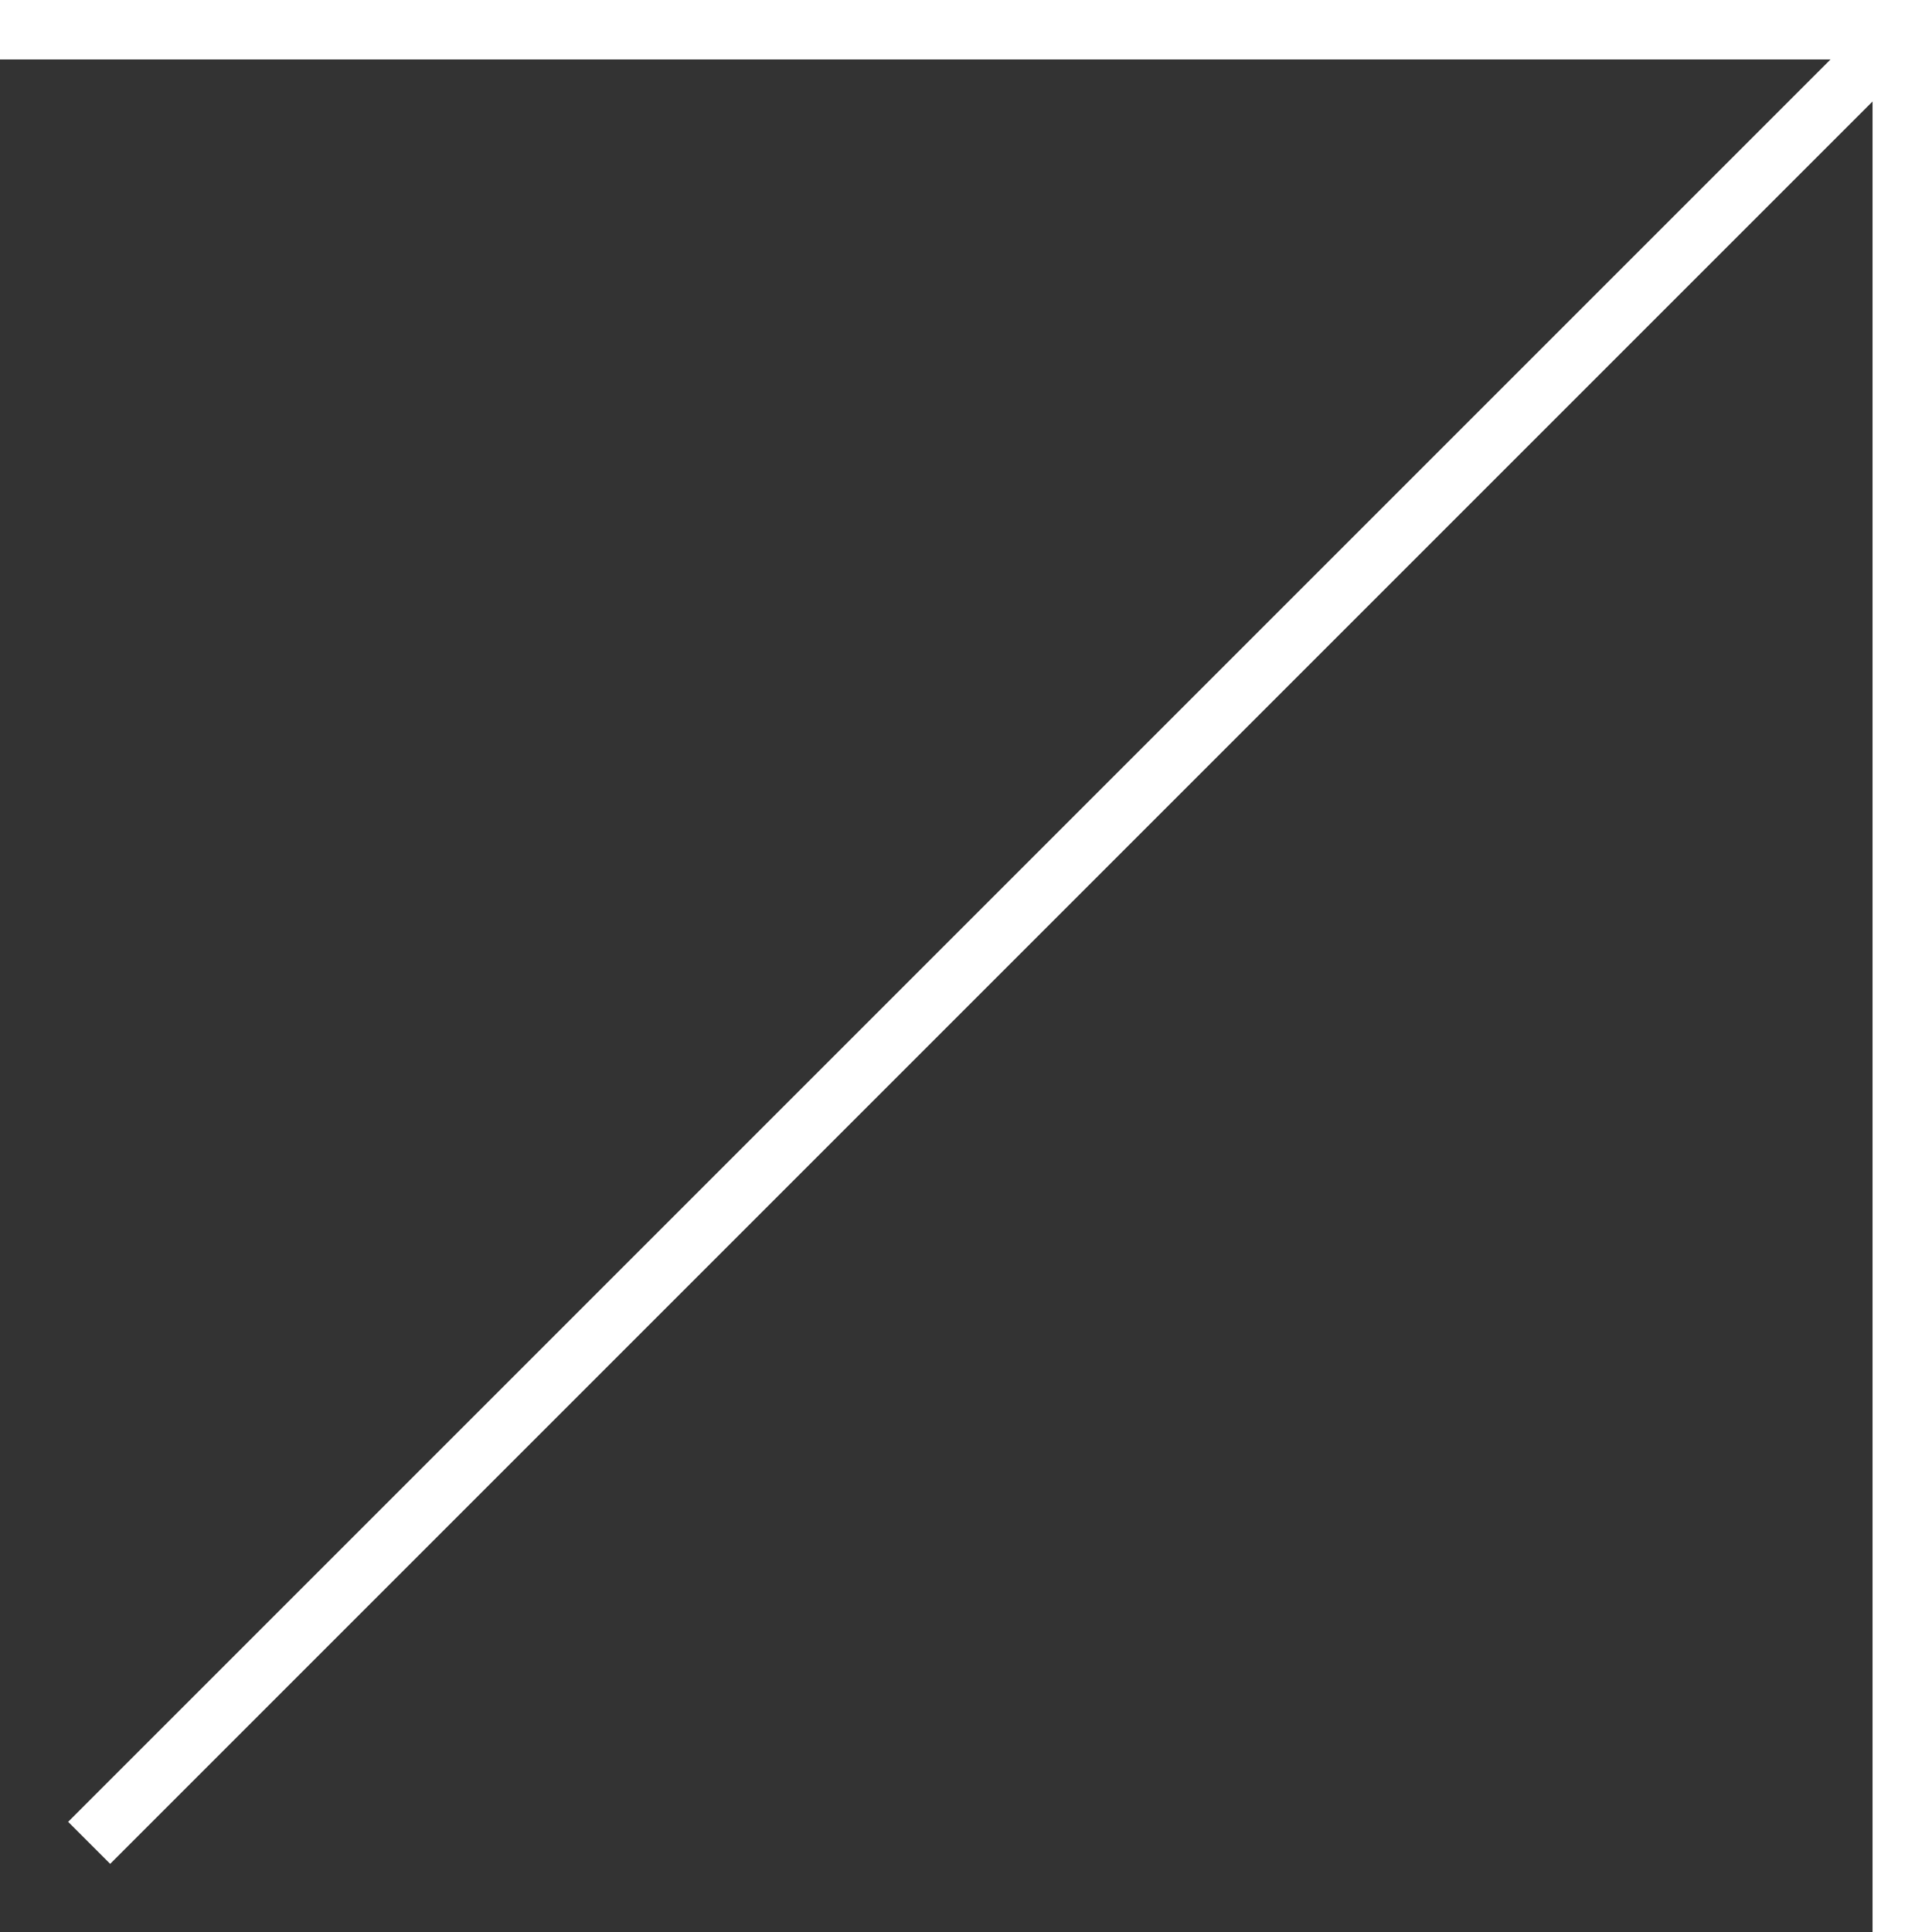<?xml version="1.0" encoding="UTF-8"?> <svg xmlns="http://www.w3.org/2000/svg" width="65" height="65" viewBox="0 0 65 65" fill="none"><rect x="0" y="0" width="65" height="65" fill="#333333" stroke="none"/><path d="M0 1H64V65" stroke="white" stroke-width="2"></path><path d="M64 1L3 62" stroke="white" stroke-width="2"></path></svg> 